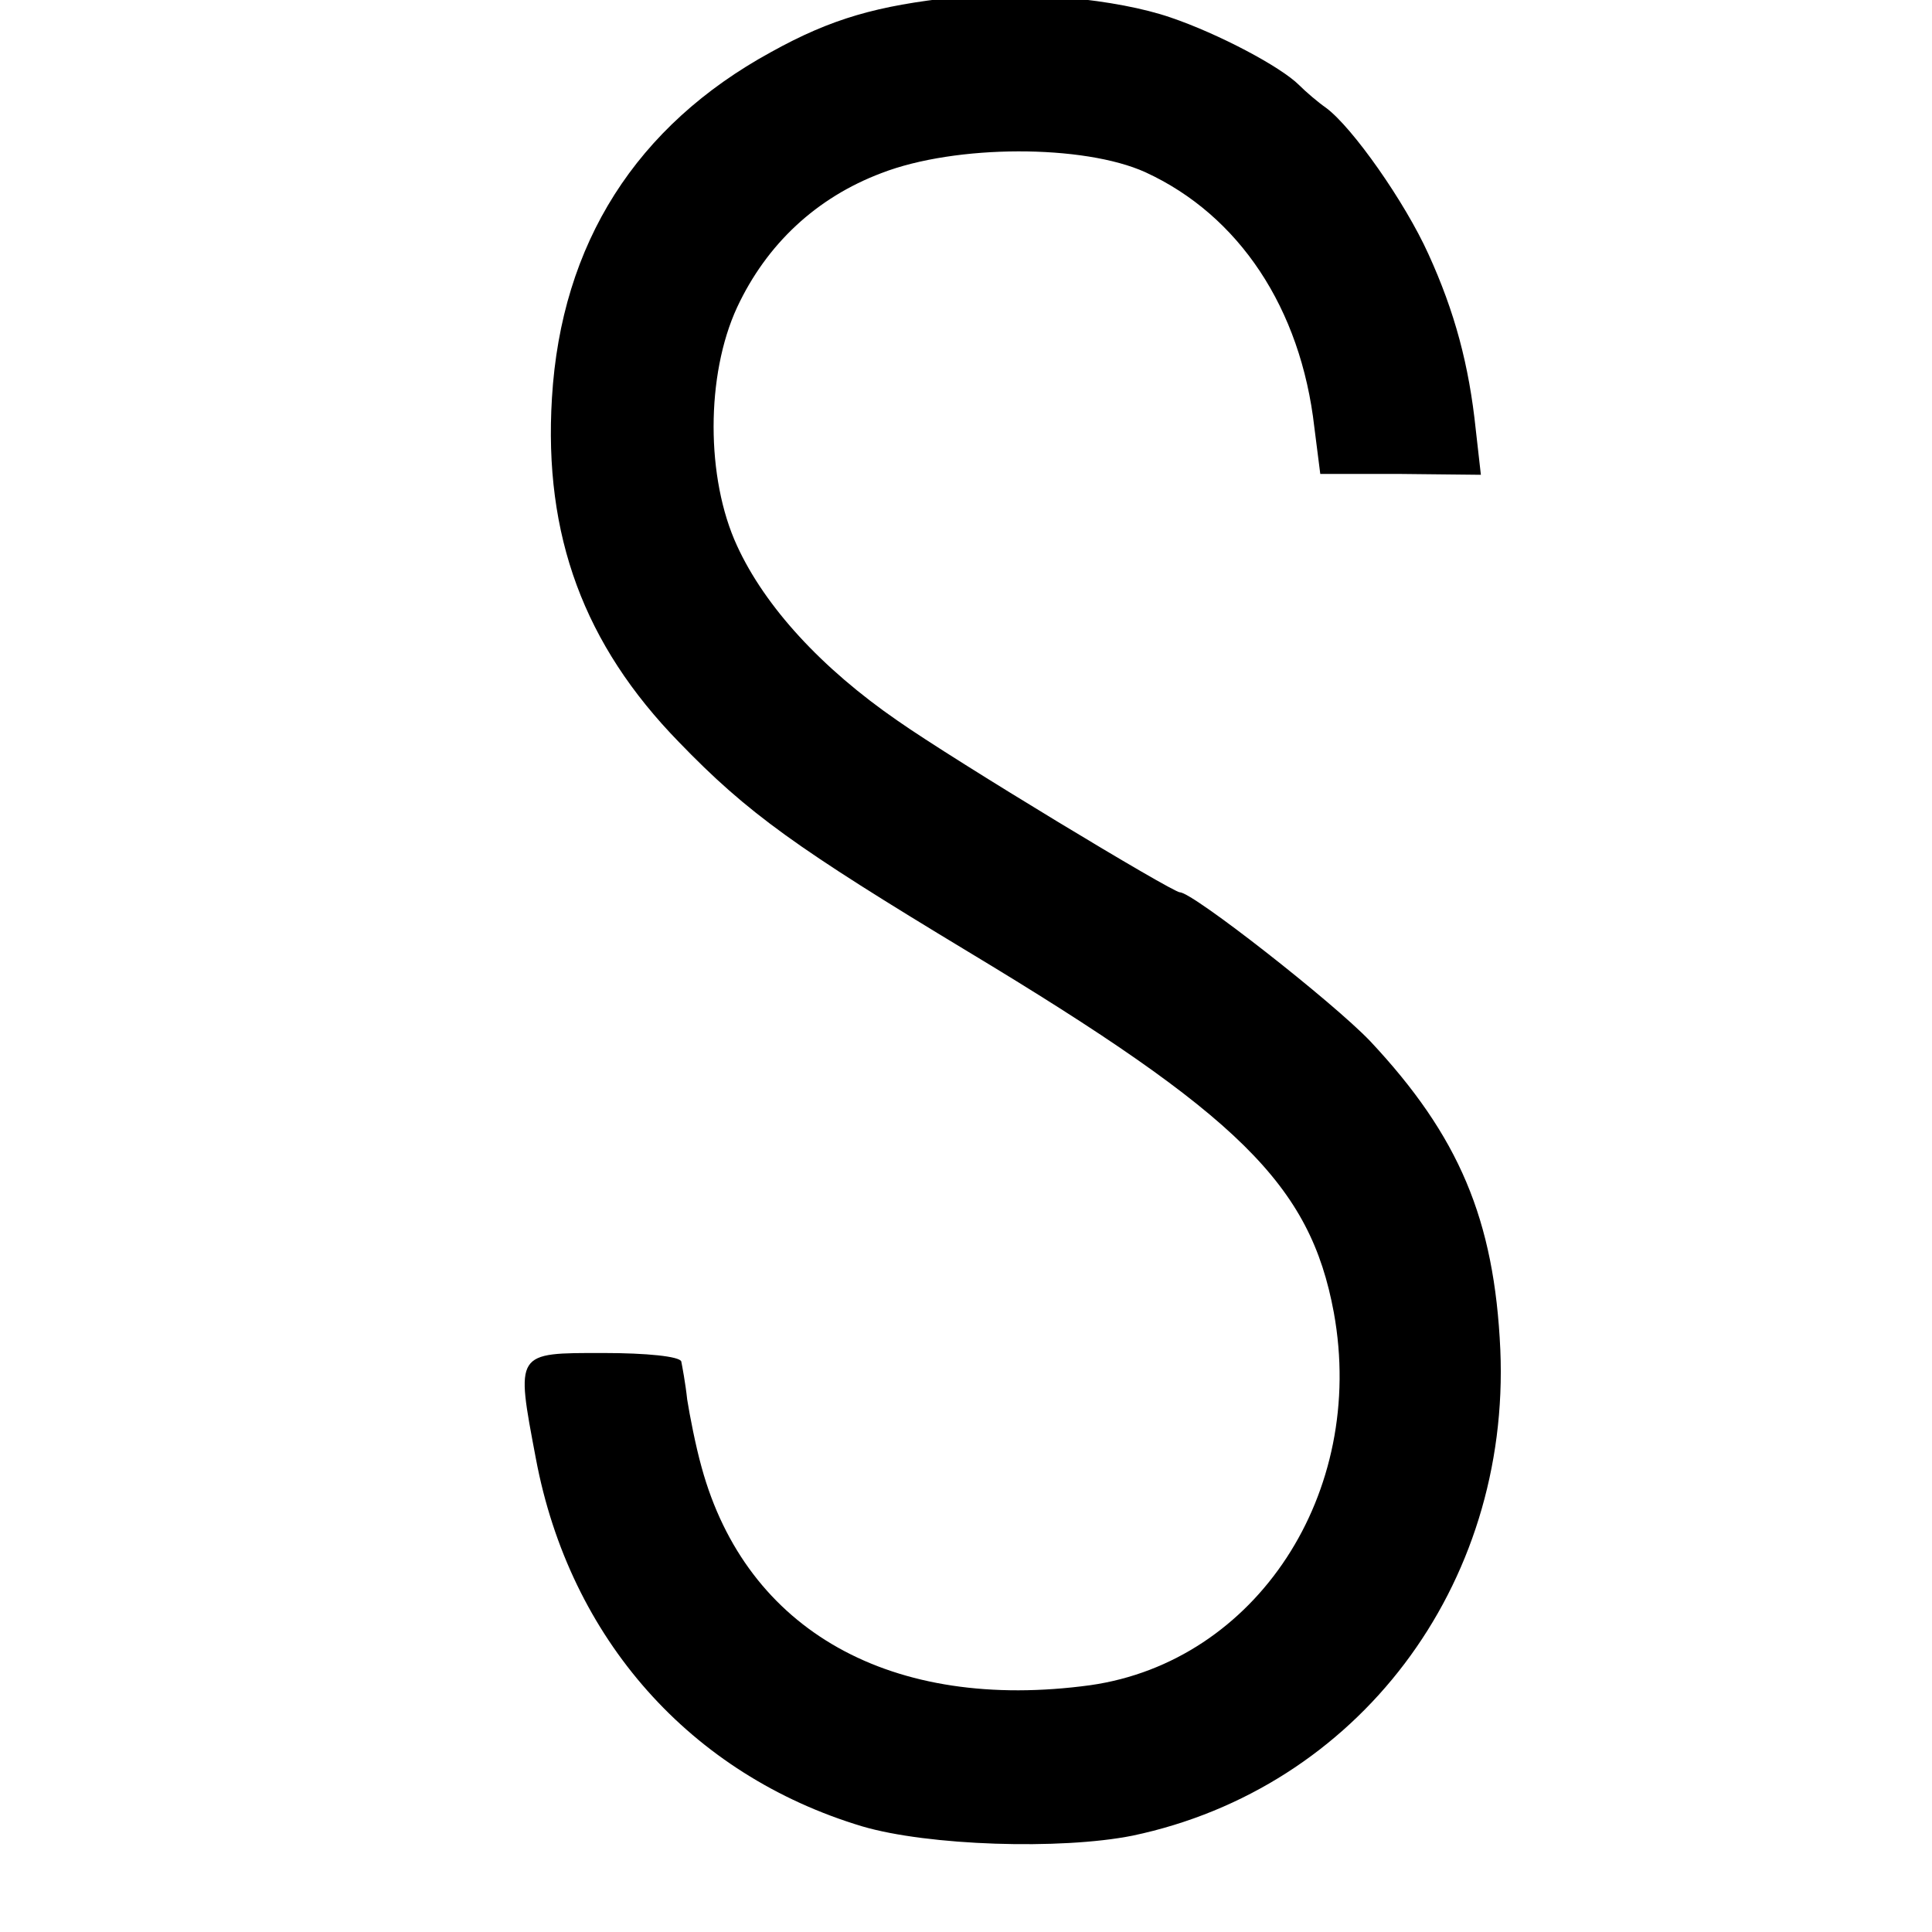 <?xml version="1.0" standalone="no"?>
<!DOCTYPE svg PUBLIC "-//W3C//DTD SVG 20010904//EN"
 "http://www.w3.org/TR/2001/REC-SVG-20010904/DTD/svg10.dtd">
<svg version="1.0" xmlns="http://www.w3.org/2000/svg"
 width="16pt" height="16pt" viewBox="0 0 16 16"
 preserveAspectRatio="xMidYMid meet">
<g transform="translate(0,16) scale(0.007,-0.007)"
fill="#000000" stroke="none">
<path d="M1130 2289 c-92 -10 -146 -25 -218 -65 -159 -87 -248 -226 -259 -409
-10 -163 38 -292 150 -407 82 -85 140 -126 342 -248 322 -194 405 -276 433
-427 39 -214 -92 -413 -288 -441 -235 -32 -407 64 -460 258 -7 25 -14 61 -17
80 -2 19 -6 40 -7 45 -2 6 -41 10 -92 10 -105 0 -104 2 -80 -125 40 -213 183
-374 386 -435 78 -23 235 -28 320 -11 266 56 447 295 435 575 -7 154 -49 253
-154 365 -45 47 -210 176 -225 176 -9 0 -267 156 -334 203 -90 62 -157 135
-190 207 -37 80 -37 202 0 282 35 75 94 130 171 159 88 34 239 34 312 1 111
-51 184 -161 200 -302 l7 -55 95 0 95 -1 -6 53 c-8 77 -25 140 -56 208 -28 62
-90 150 -121 173 -10 7 -24 19 -32 27 -22 22 -96 61 -152 80 -64 22 -173 32
-255 24z"/>
</g>
</svg>
